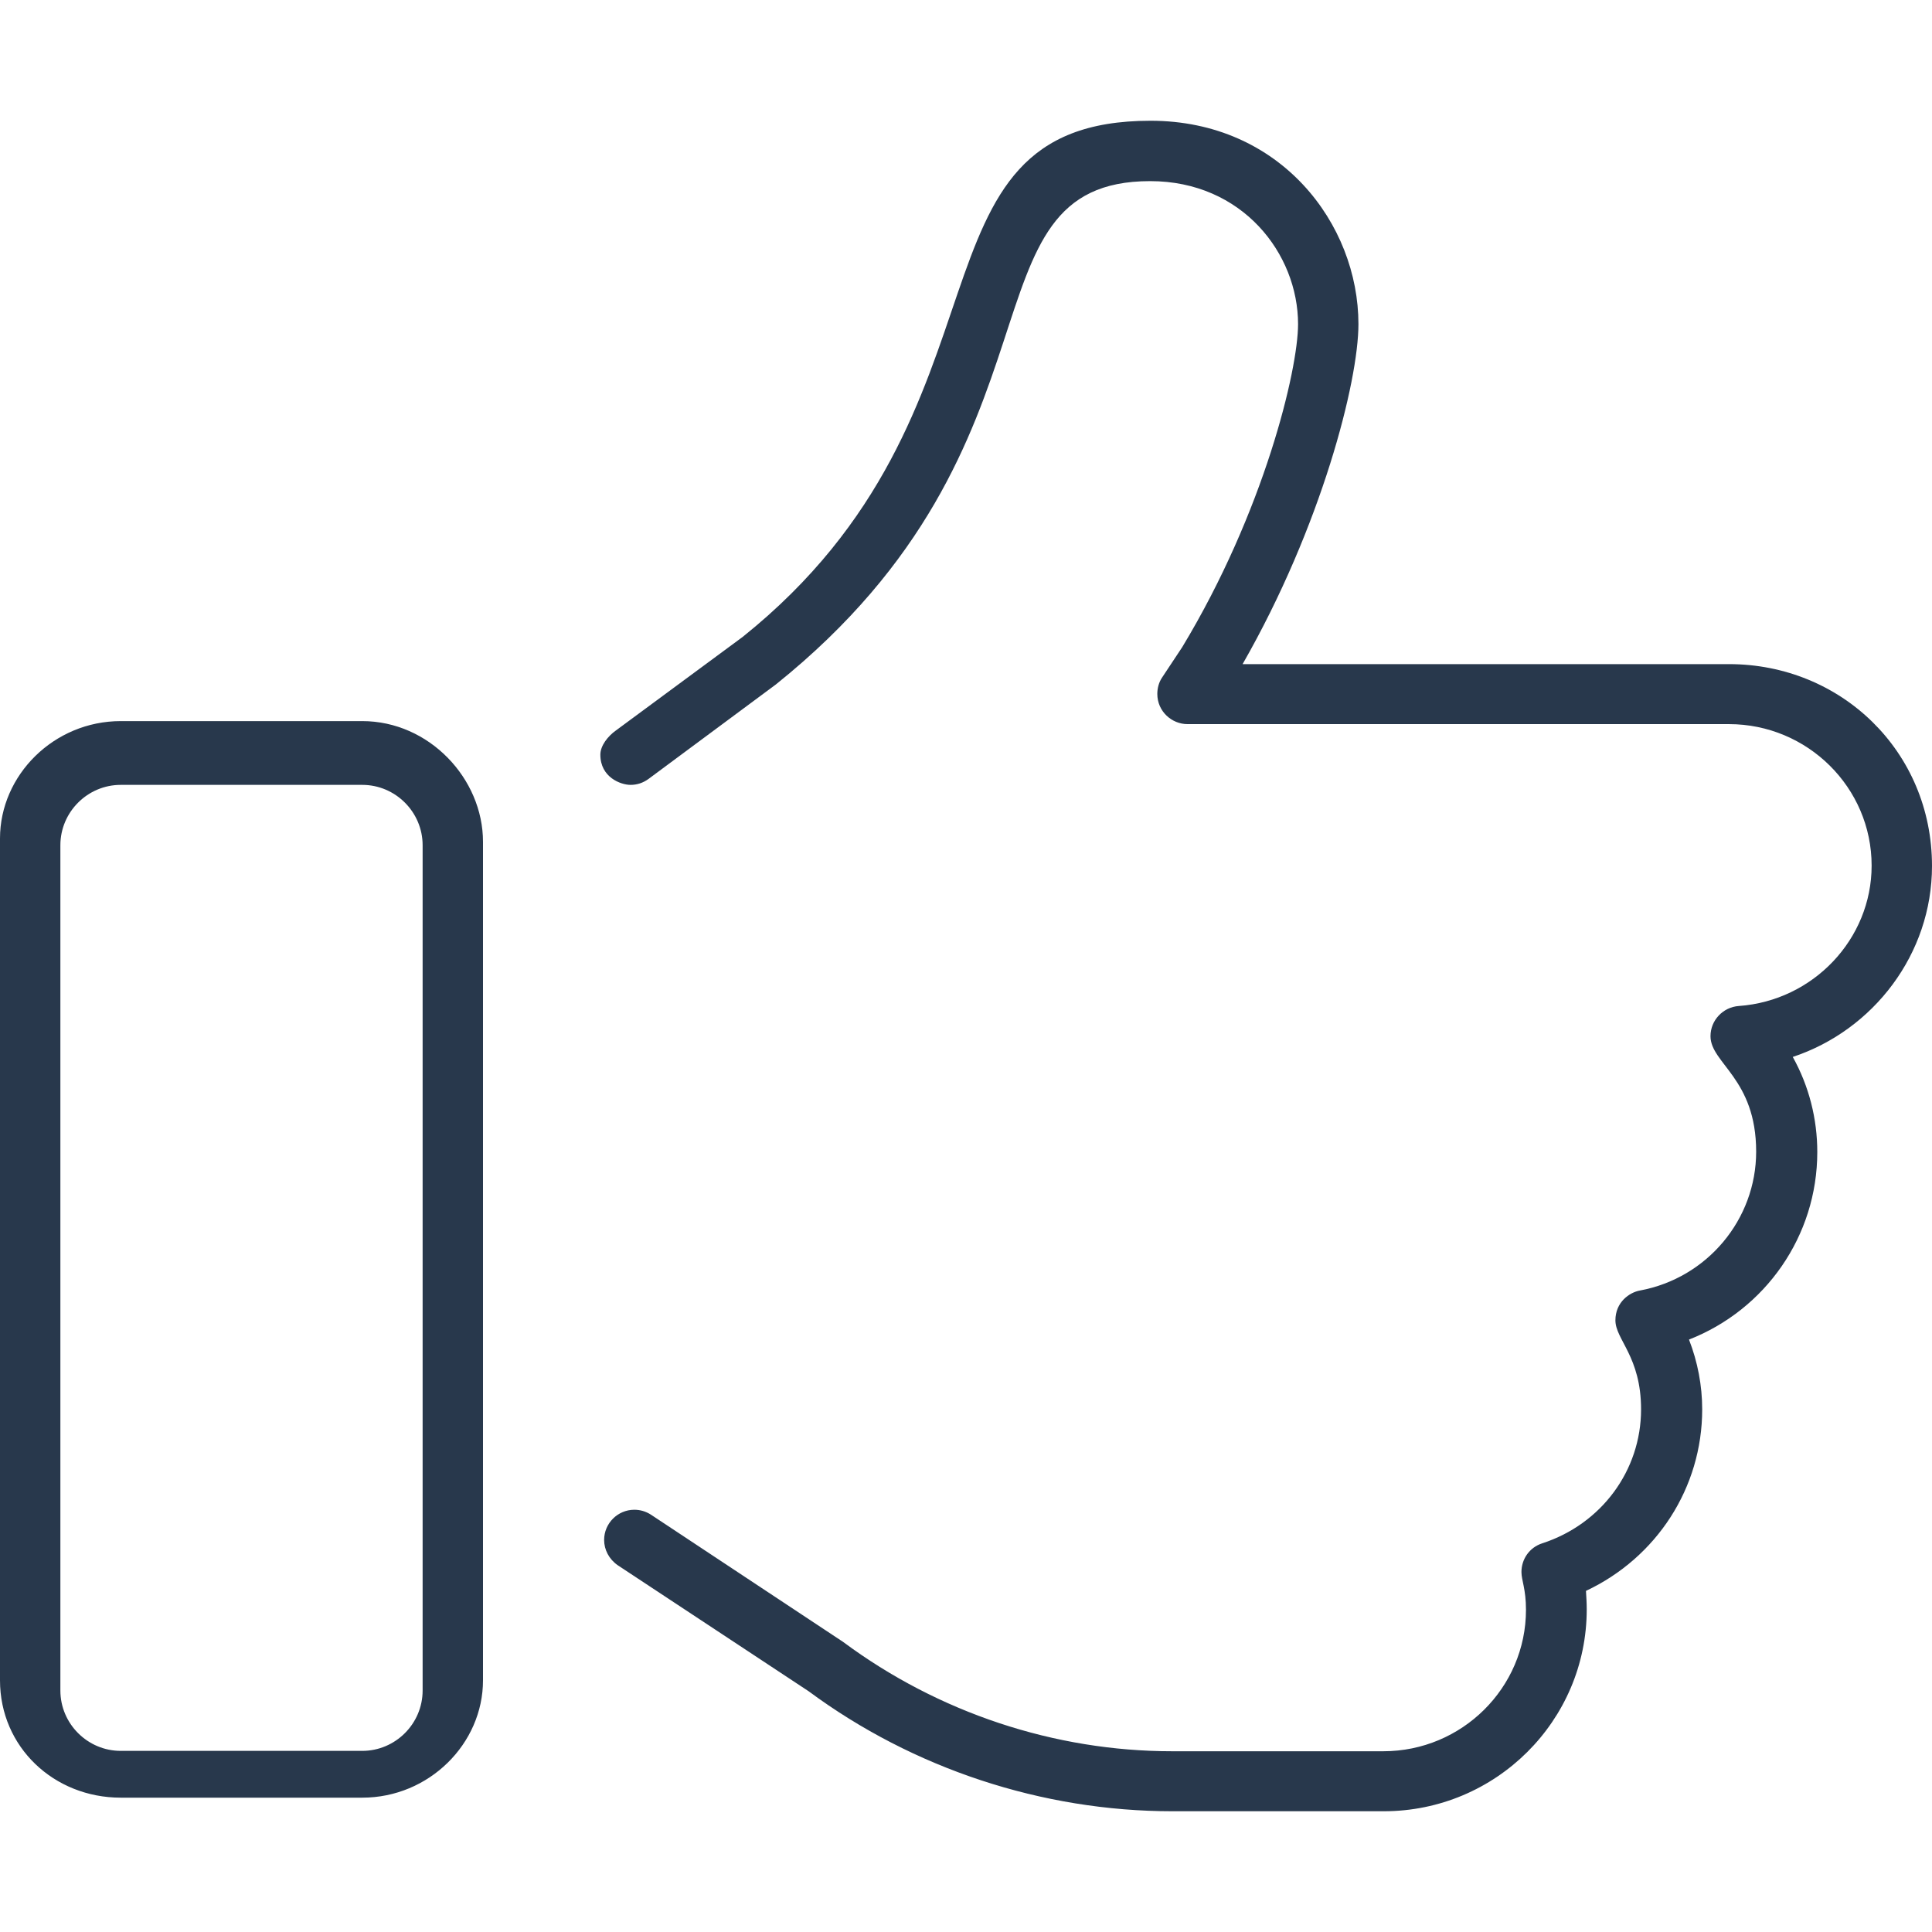 <?xml version="1.0" encoding="utf-8"?>
<!-- Generator: Adobe Illustrator 26.5.0, SVG Export Plug-In . SVG Version: 6.00 Build 0)  -->
<svg version="1.1" id="Capa_1" xmlns="http://www.w3.org/2000/svg" xmlns:xlink="http://www.w3.org/1999/xlink" x="0px" y="0px"
	 viewBox="0 0 512 512" style="enable-background:new 0 0 512 512;" xml:space="preserve">
<style type="text/css">
	.st0{fill:#28384c;}
</style>
<path class="st0" d="M96,191.1H32c-17.7,0-32,14.3-32,31.1v223.1c0,17.7,14.3,31.1,32,31.1h64c17.7,0,32-14.3,32-31.1V223.1
	C128,206.3,113.7,191.1,96,191.1z M112,448c0,8.8-7.2,16-16,16H32c-8.8,0-16-7.2-16-16V224c0-8.8,7.2-16,16-16h64
	c8.8,0,16,7.2,16,16V448z M512,229.5c0-30.4-24.1-53.5-53.8-53.5H329.3c20.9-36.5,30.7-74.9,30.7-90.1c0-26.5-20.6-53.9-55.1-53.9
	c-67.6,0-32.7,76.4-108.1,136.8l-33.6,24.8c-2.1,1.5-4.1,4-4.1,6.4c0,6,5.4,8,8,8c1.7,0,3.3-0.5,4.8-1.6l33.7-25
	C285.8,117.1,253.2,48,304.8,48c24.5,0,39.2,19.3,39.2,37.9c0,12.1-9,49.7-30.7,85.6l-5.3,8c-0.9,1.3-1.3,2.9-1.3,4.4
	c0,4.6,3.8,8,8,8h143.5c20.8,0,37.8,16.8,37.8,37.5c0,19.5-15.5,35.8-35.2,37.2c-4.2,0.3-7.5,3.8-7.5,8c0,7.2,12.1,11.2,12.1,30.6
	c0,18-13,33.5-30.8,36.8c-2.8,0.5-6.5,3.1-6.5,7.9c0,5.1,6.8,9.6,6.8,23.6c0,16.2-10.5,30.4-26.2,35.5c-3.4,1.1-5.5,4.2-5.5,7.6
	c0,2.2,1.2,4.5,1.2,10c0,20.7-17,37.5-37.8,37.5h-56c-31.1,0-61.9-10.2-87.2-29l-50.9-33.7c-1.4-0.9-2.9-1.3-4.4-1.3
	c-4.4,0-8,3.6-8,8c0,2.6,1.3,5.1,3.6,6.7l50.6,33.4c27.7,20.5,61.9,31.8,96.4,31.8h56c29.7,0,53.8-24,53.8-53.5
	c0-1.6-0.1-3.3-0.2-4.9c18.7-8.8,30.8-27.3,30.8-48.1c0-6.3-1.2-12.6-3.5-18.5c20.2-7.9,34-27.4,34-49.7c0-8.8-2.2-17.5-6.5-25.2
	C496.5,273,512,252.8,512,229.5z"/>
</svg>
